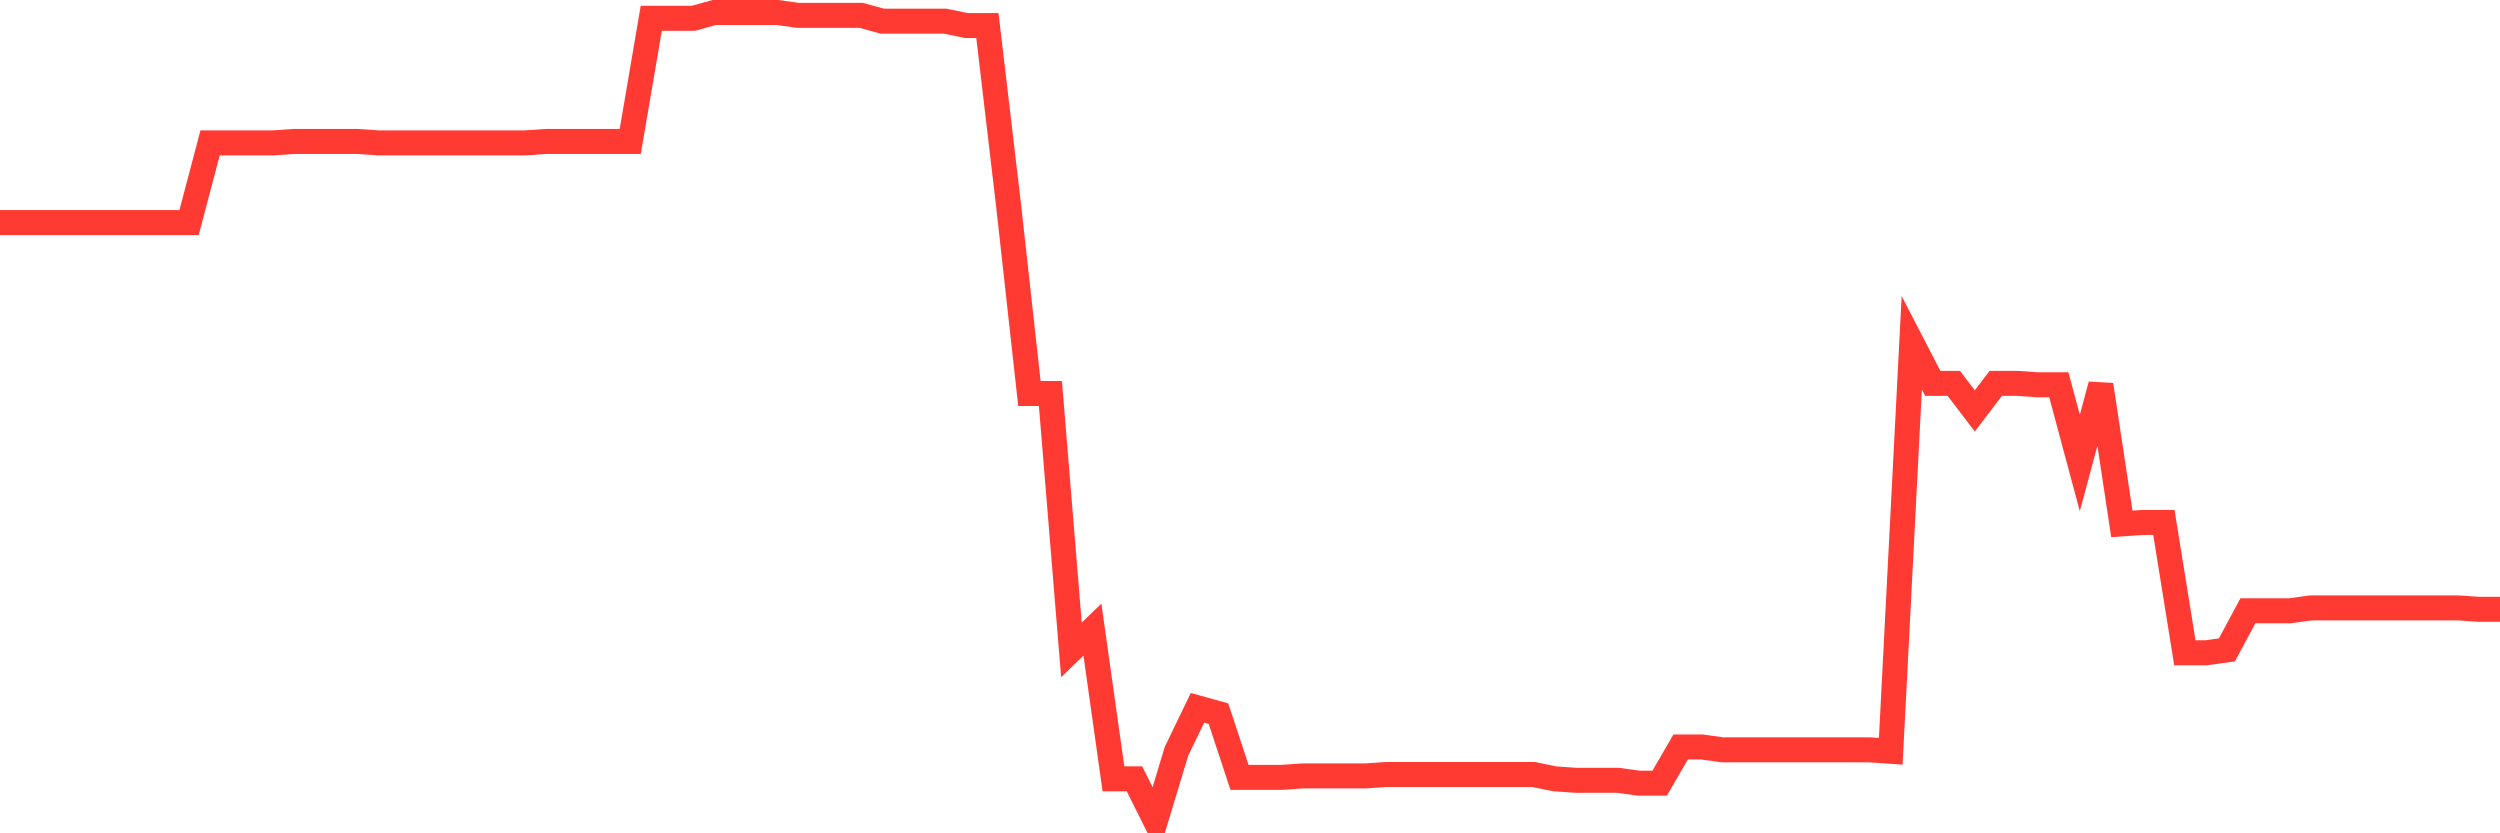 <svg
  xmlns="http://www.w3.org/2000/svg"
  xmlns:xlink="http://www.w3.org/1999/xlink"
  width="120"
  height="40"
  viewBox="0 0 120 40"
  preserveAspectRatio="none"
>
  <polyline
    points="0,10.682 1.008,10.682 2.017,10.682 3.025,10.682 4.034,10.682 5.042,10.682 6.05,10.682 7.059,10.682 8.067,10.682 9.076,10.682 10.084,6.858 11.092,6.858 12.101,6.858 13.109,6.858 14.118,6.789 15.126,6.789 16.134,6.789 17.143,6.789 18.151,6.858 19.16,6.858 20.168,6.858 21.176,6.858 22.185,6.858 23.193,6.858 24.202,6.858 25.21,6.858 26.218,6.789 27.227,6.789 28.235,6.789 29.244,6.789 30.252,6.789 31.261,0.878 32.269,0.878 33.277,0.878 34.286,0.6 35.294,0.6 36.303,0.6 37.311,0.6 38.319,0.739 39.328,0.739 40.336,0.739 41.345,0.739 42.353,1.017 43.361,1.017 44.37,1.017 45.378,1.017 46.387,1.226 47.395,1.226 48.403,9.778 49.412,18.887 50.42,18.887 51.429,31.195 52.437,30.222 53.445,37.384 54.454,37.384 55.462,39.4 56.471,36.062 57.479,33.976 58.487,34.254 59.496,37.314 60.504,37.314 61.513,37.314 62.521,37.244 63.529,37.244 64.538,37.244 65.546,37.244 66.555,37.175 67.563,37.175 68.571,37.175 69.58,37.175 70.588,37.175 71.597,37.175 72.605,37.175 73.613,37.175 74.622,37.384 75.63,37.453 76.639,37.453 77.647,37.453 78.655,37.592 79.664,37.592 80.672,35.854 81.681,35.854 82.689,35.993 83.697,35.993 84.706,35.993 85.714,35.993 86.723,35.993 87.731,35.993 88.739,35.993 89.748,35.993 90.756,36.062 91.765,16.454 92.773,18.401 93.782,18.401 94.79,19.722 95.798,18.401 96.807,18.401 97.815,18.47 98.824,18.47 99.832,22.225 100.84,18.47 101.849,25.146 102.857,25.076 103.866,25.076 104.874,31.334 105.882,31.334 106.891,31.195 107.899,29.318 108.908,29.318 109.916,29.318 110.924,29.178 111.933,29.178 112.941,29.178 113.95,29.178 114.958,29.178 115.966,29.178 116.975,29.178 117.983,29.178 118.992,29.248 120,29.248"
    fill="none"
    stroke="#ff3a33"
    stroke-width="1.2"
  >
  </polyline>
</svg>